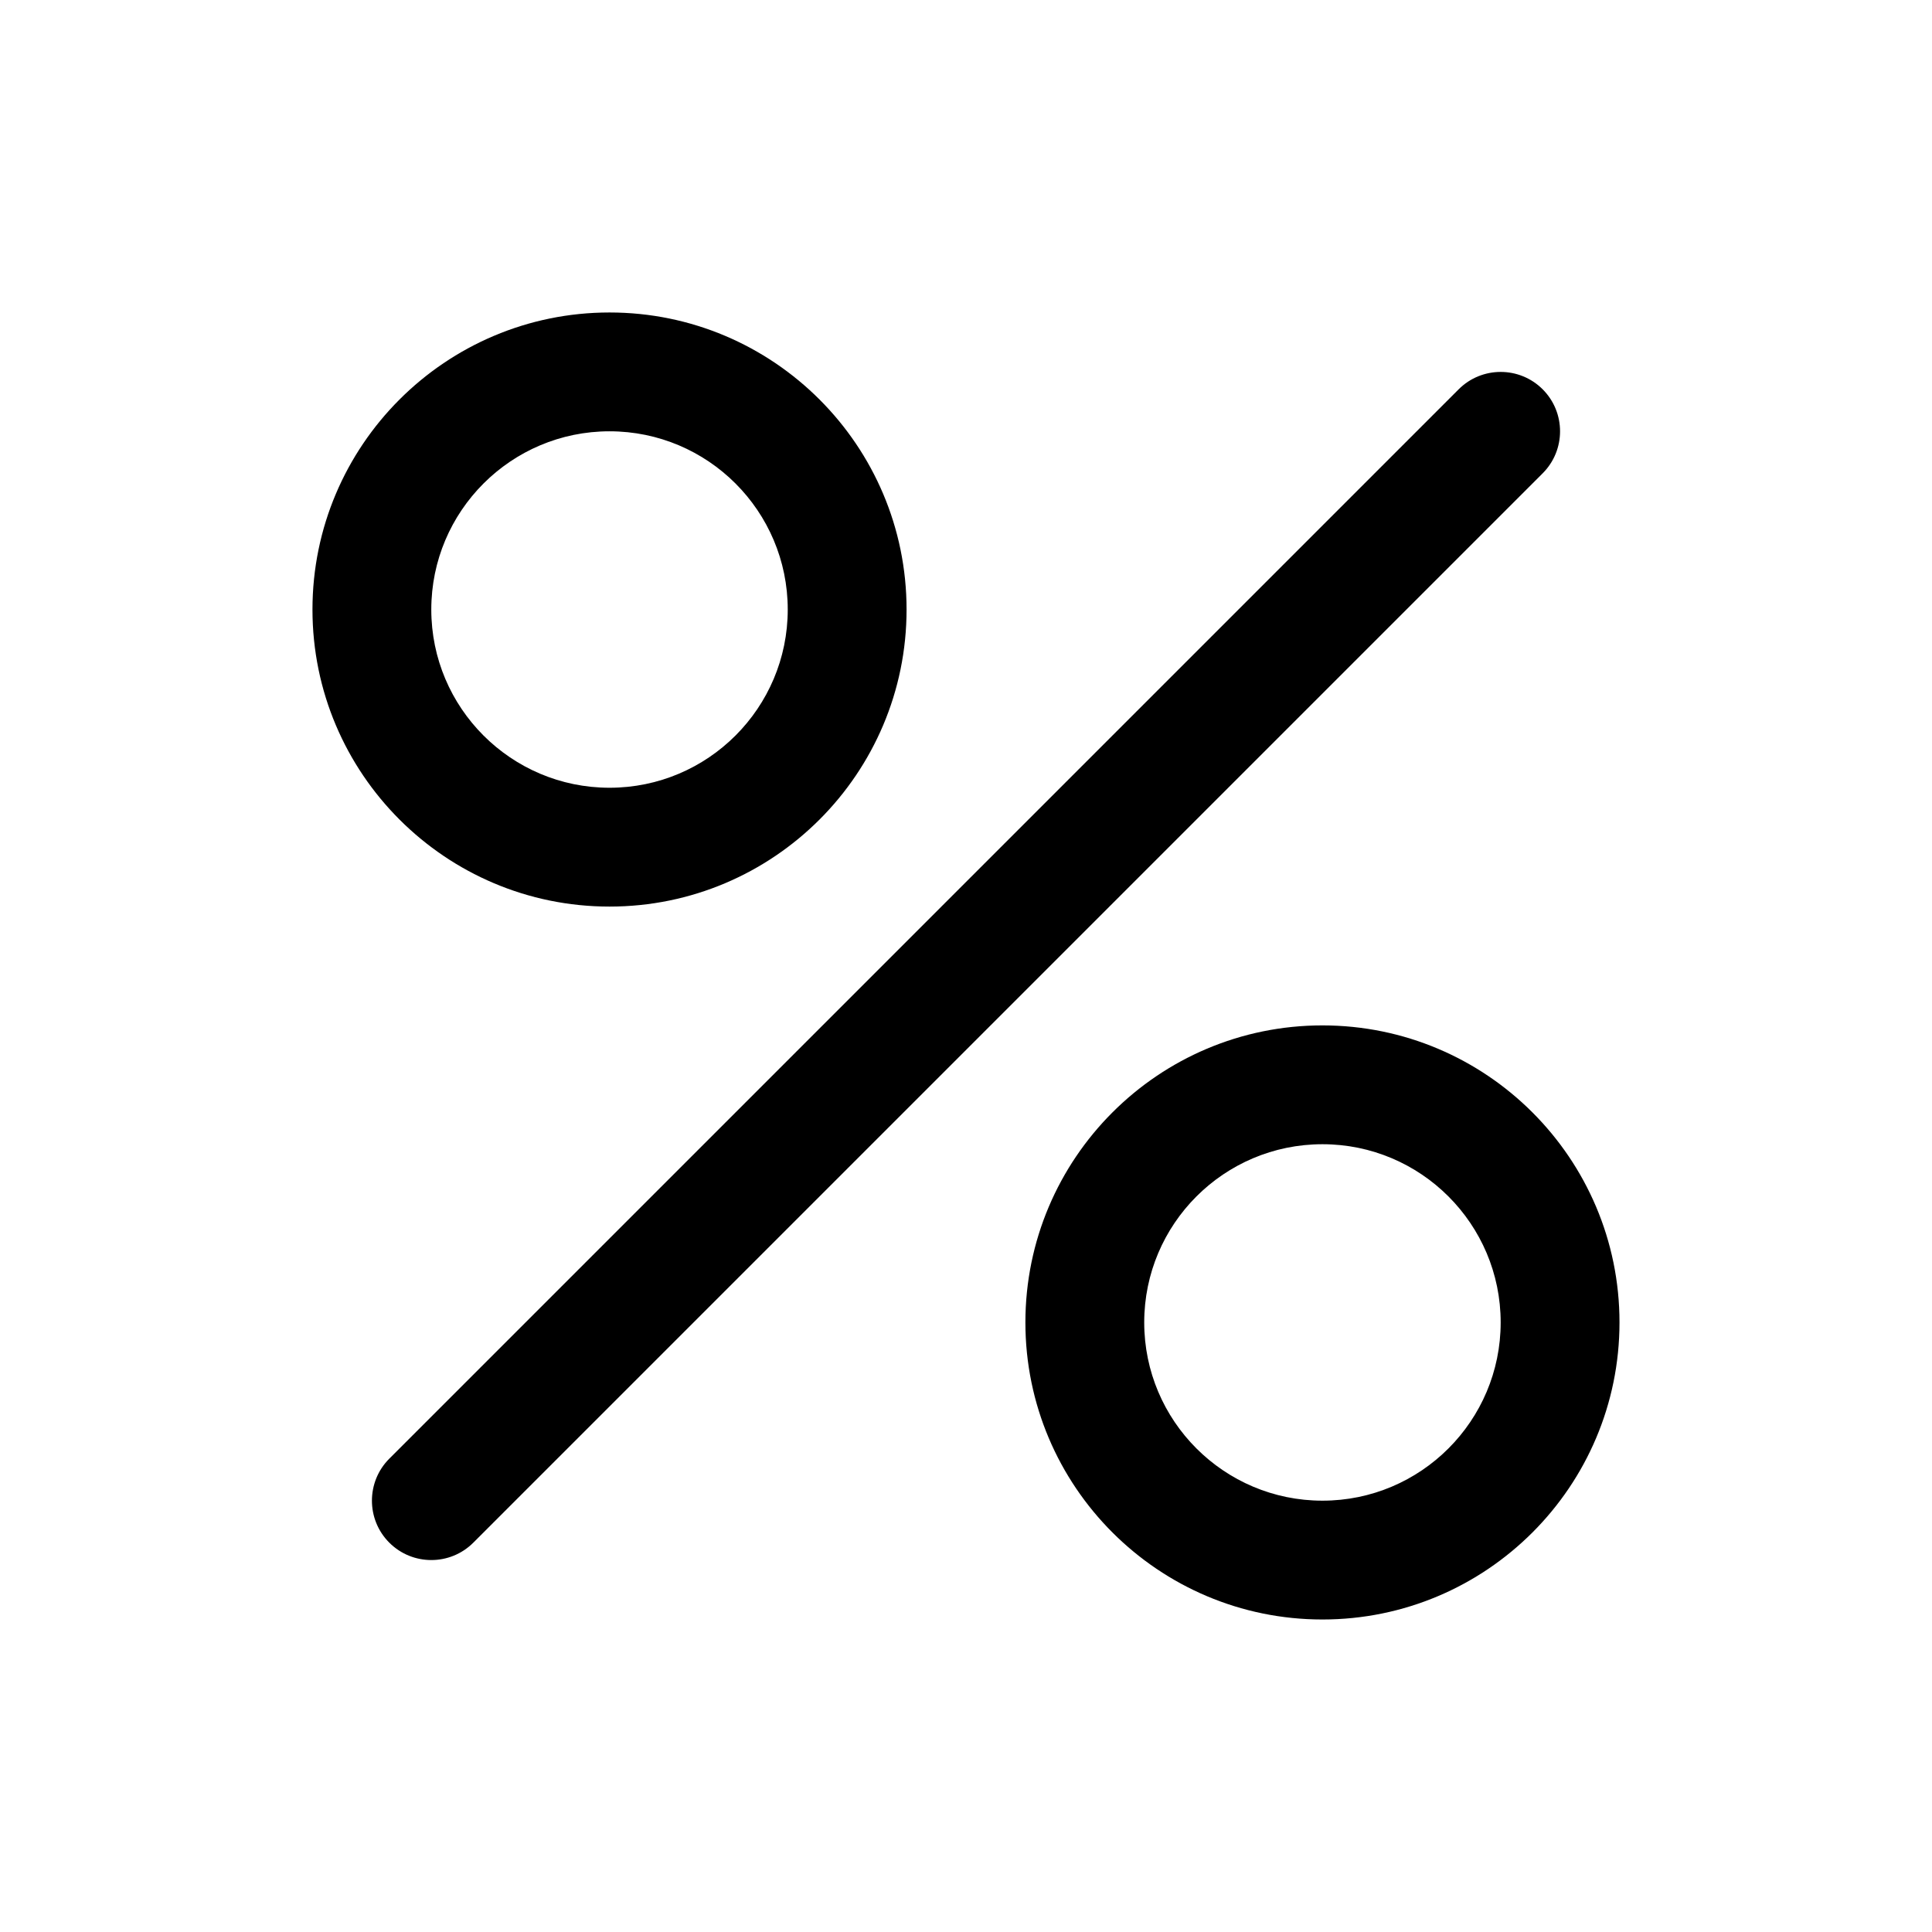 <?xml version="1.0" encoding="UTF-8"?>
<!-- Uploaded to: SVG Repo, www.svgrepo.com, Generator: SVG Repo Mixer Tools -->
<svg fill="#000000" width="800px" height="800px" version="1.1" viewBox="144 144 512 512" xmlns="http://www.w3.org/2000/svg">
 <path d="m494.46 415.74c-43.453 0-78.719 35.266-78.719 78.719 0 43.457 35.266 78.723 78.719 78.723 43.457 0 78.723-35.266 78.723-78.723 0-43.453-35.266-78.719-78.723-78.719zm36.102-168.57-283.39 283.39c-6.141 6.141-6.141 16.125 0 22.262 6.141 6.141 16.121 6.141 22.262 0l283.39-283.39c6.141-6.141 6.141-16.121 0-22.262-6.137-6.141-16.121-6.141-22.262 0zm-36.102 200.06c26.074 0 47.234 21.16 47.234 47.23 0 26.074-21.16 47.234-47.234 47.234-26.07 0-47.23-21.16-47.23-47.234 0-26.07 21.16-47.23 47.23-47.23zm-188.93-220.42c-43.453 0-78.723 35.27-78.723 78.723s35.27 78.719 78.723 78.719 78.719-35.266 78.719-78.719-35.266-78.723-78.719-78.723zm0 31.488c26.07 0 47.23 21.16 47.23 47.234 0 26.07-21.16 47.23-47.23 47.23-26.074 0-47.234-21.16-47.234-47.23 0-26.074 21.16-47.234 47.234-47.234z" fill-rule="evenodd"/>
</svg>